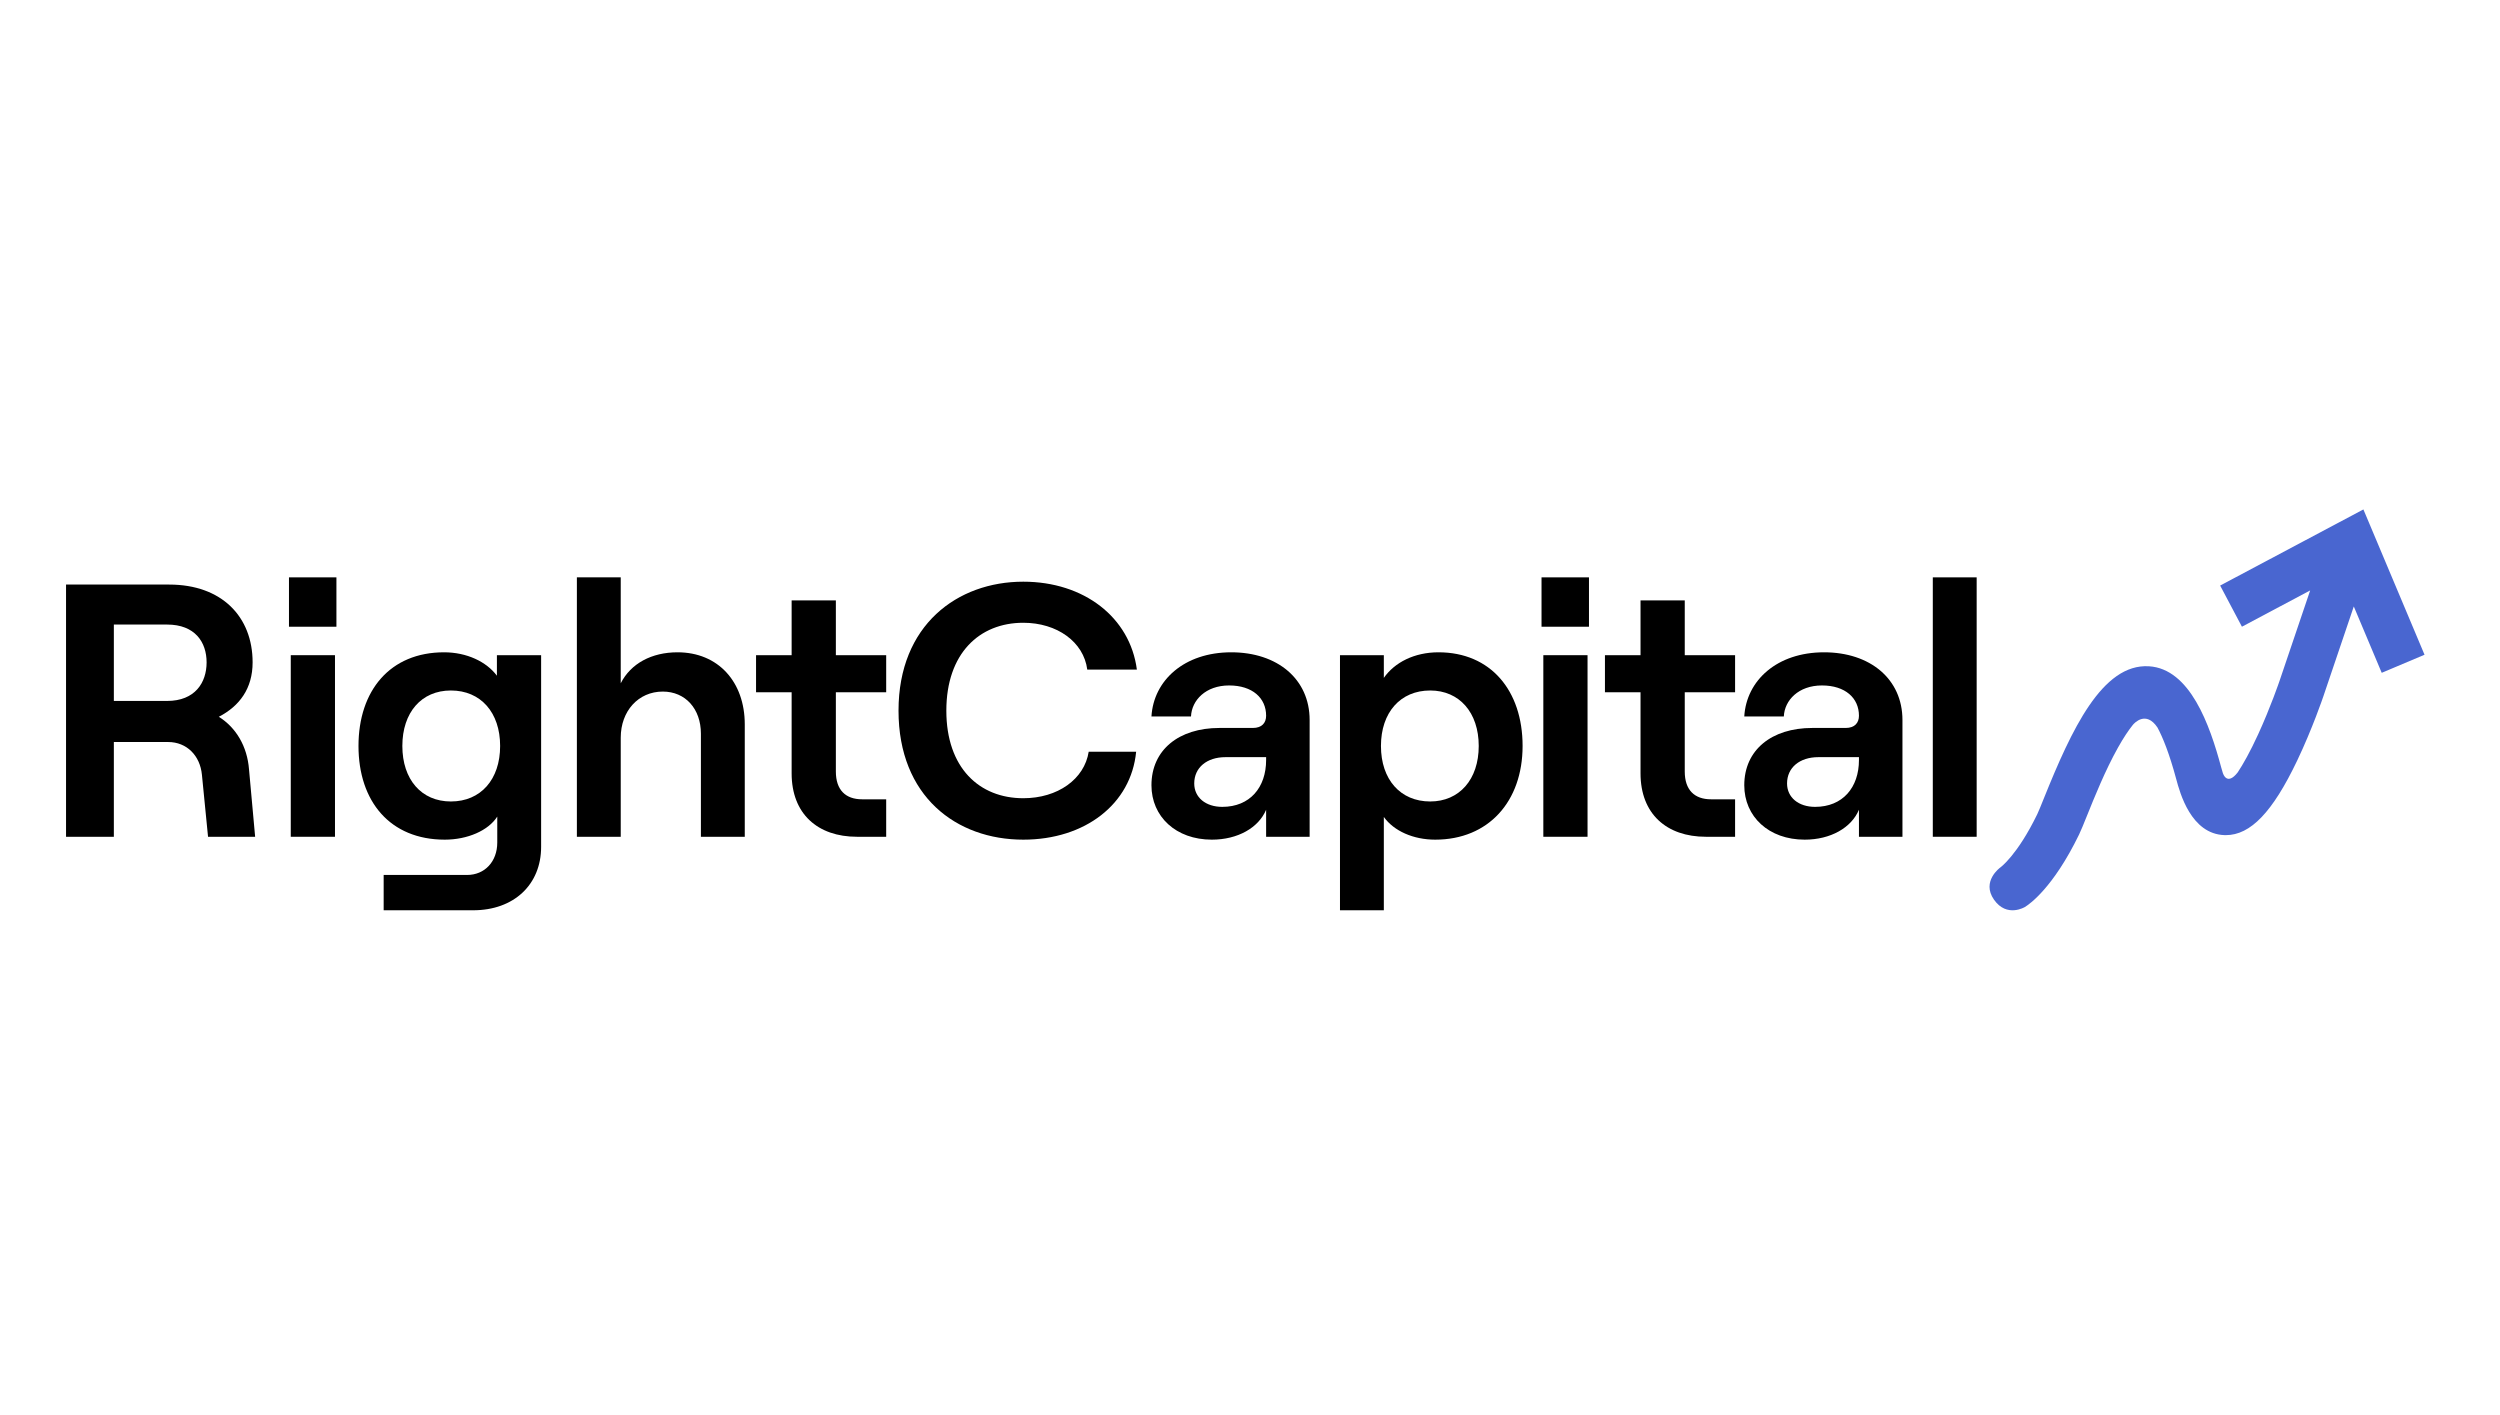 <svg width="265" height="150" viewBox="0 0 265 150" fill="none" xmlns="http://www.w3.org/2000/svg">
<rect width="265" height="150" fill="white"/>
<path d="M26.396 81.556C26.206 79.112 25.025 77.126 23.195 75.98C25.406 74.835 26.777 72.963 26.777 70.213C26.777 65.363 23.5 61.964 17.937 61.964H7V88.698H12.068V78.654H17.822C19.804 78.654 21.214 80.105 21.404 82.129L22.052 88.698H27.044L26.396 81.556ZM12.068 66.203H17.708C20.68 66.203 21.9 68.075 21.9 70.213C21.9 72.352 20.68 74.3 17.708 74.3H12.068V66.203Z" fill="black"/>
<path d="M30.631 61.2V66.433H35.661V61.2H30.631ZM30.821 88.698H35.508V69.45H30.821V88.698Z" fill="black"/>
<path d="M52.672 69.45V71.627C51.566 70.137 49.47 69.144 47.07 69.144C41.354 69.144 38 73.192 38 79.074C38 84.956 41.354 89.004 47.146 89.004C49.547 89.004 51.757 88.049 52.71 86.559V89.309C52.71 91.333 51.376 92.746 49.509 92.746H40.668V96.489H50.156C54.462 96.489 57.359 93.778 57.359 89.767V69.45H52.672ZM47.794 84.956C44.669 84.956 42.649 82.626 42.649 79.074C42.649 75.522 44.669 73.192 47.794 73.192C50.957 73.192 53.014 75.522 53.014 79.074C53.014 82.626 50.957 84.956 47.794 84.956Z" fill="black"/>
<path d="M61.149 88.698H65.798V78.196C65.798 75.369 67.665 73.307 70.257 73.307C72.657 73.307 74.296 75.14 74.296 77.775V88.698H78.945V76.782C78.945 72.276 76.125 69.144 71.819 69.144C69.076 69.144 66.865 70.328 65.798 72.429V61.2H61.149V88.698Z" fill="black"/>
<path d="M83.913 63.645V69.45H80.141V73.383H83.913V81.977C83.913 86.254 86.657 88.698 90.849 88.698H93.936V84.726H91.382C89.63 84.726 88.601 83.733 88.601 81.785V73.383H93.936V69.45H88.601V63.645H83.913Z" fill="black"/>
<path d="M108.467 89.004C115.021 89.004 119.899 85.223 120.431 79.685H115.402C114.945 82.588 112.125 84.612 108.467 84.612C103.818 84.612 100.312 81.404 100.312 75.331C100.312 69.259 103.818 66.013 108.467 66.013C112.048 66.013 114.87 68.037 115.25 70.977H120.509C119.785 65.44 114.907 61.659 108.467 61.659C101.493 61.659 95.243 66.242 95.243 75.331C95.243 84.421 101.379 89.004 108.467 89.004Z" fill="black"/>
<path d="M130.515 69.144C125.522 69.144 122.282 72.123 122.054 75.942H126.246C126.322 74.224 127.807 72.658 130.285 72.658C132.763 72.658 134.209 73.995 134.209 75.866C134.209 76.63 133.753 77.164 132.8 77.164H129.256C124.951 77.164 122.054 79.494 122.054 83.237C122.054 86.559 124.646 89.004 128.456 89.004C131.2 89.004 133.41 87.743 134.209 85.834V88.698H138.821V76.324C138.821 71.97 135.392 69.144 130.515 69.144ZM129.561 85.528C127.807 85.528 126.589 84.535 126.589 83.046C126.589 81.366 127.923 80.258 129.904 80.258H134.209V80.564C134.209 83.466 132.496 85.528 129.561 85.528Z" fill="black"/>
<path d="M142.038 96.489H146.686V86.598C147.753 88.087 149.811 89.004 152.135 89.004C157.776 89.004 161.395 84.956 161.395 79.074C161.395 73.192 158.004 69.144 152.479 69.144C149.926 69.144 147.83 70.214 146.686 71.856V69.45H142.038V96.489ZM151.602 84.956C148.44 84.956 146.381 82.626 146.381 79.074C146.381 75.522 148.44 73.192 151.602 73.192C154.688 73.192 156.746 75.522 156.746 79.074C156.746 82.626 154.688 84.956 151.602 84.956Z" fill="black"/>
<path d="M163.402 61.2V66.433H168.431V61.2H163.402ZM163.593 88.698H168.279V69.45H163.593V88.698Z" fill="black"/>
<path d="M173.896 63.645V69.45H170.124V73.383H173.896V81.977C173.896 86.254 176.64 88.698 180.832 88.698H183.919V84.726H181.366C179.612 84.726 178.584 83.733 178.584 81.785V73.383H183.919V69.45H178.584V63.645H173.896Z" fill="black"/>
<path d="M193.352 69.144C188.362 69.144 185.121 72.123 184.893 75.942H189.086C189.161 74.224 190.648 72.658 193.125 72.658C195.601 72.658 197.049 73.995 197.049 75.866C197.049 76.63 196.593 77.164 195.639 77.164H192.095C187.789 77.164 184.893 79.494 184.893 83.237C184.893 86.559 187.484 89.004 191.296 89.004C194.039 89.004 196.249 87.743 197.049 85.834V88.698H201.66V76.324C201.66 71.97 198.23 69.144 193.352 69.144ZM192.4 85.528C190.648 85.528 189.428 84.535 189.428 83.046C189.428 81.366 190.762 80.258 192.744 80.258H197.049V80.564C197.049 83.466 195.336 85.528 192.4 85.528Z" fill="black"/>
<path d="M204.877 88.698H209.526V61.2H204.877V88.698Z" fill="black"/>
<path d="M257 69.402L250.52 54L235.336 62.069L237.644 66.431L244.878 62.586L241.627 72.188C241.617 72.215 240.682 74.967 239.36 77.847C238.495 79.731 237.769 81.011 237.195 81.875C236.052 83.342 235.635 81.976 235.635 81.976L235.633 81.979C235.57 81.778 235.504 81.556 235.438 81.312C234.242 76.851 232.146 70.889 227.786 70.625C222.83 70.326 219.572 77.367 216.659 84.605C216.367 85.331 216.09 86.017 215.95 86.306C213.823 90.68 212.042 91.948 212.025 91.959C212.025 91.959 209.999 93.415 211.363 95.365C212.725 97.315 214.644 96.139 214.644 96.139C215.12 95.849 217.63 94.119 220.378 88.467C220.592 88.024 220.858 87.364 221.226 86.451C221.993 84.547 223.15 81.669 224.494 79.266C225.111 78.16 225.643 77.384 226.082 76.837C226.244 76.643 227.465 75.299 228.687 77.109C229.242 78.136 229.939 79.825 230.683 82.594C231.069 84.032 232.244 88.409 235.798 88.523C235.844 88.524 235.889 88.525 235.935 88.525C238.557 88.525 240.897 86.079 243.5 80.626C245.111 77.248 246.244 73.911 246.29 73.772L249.502 64.285L252.463 71.319L257 69.402Z" fill="#4966D0"/>
</svg>
